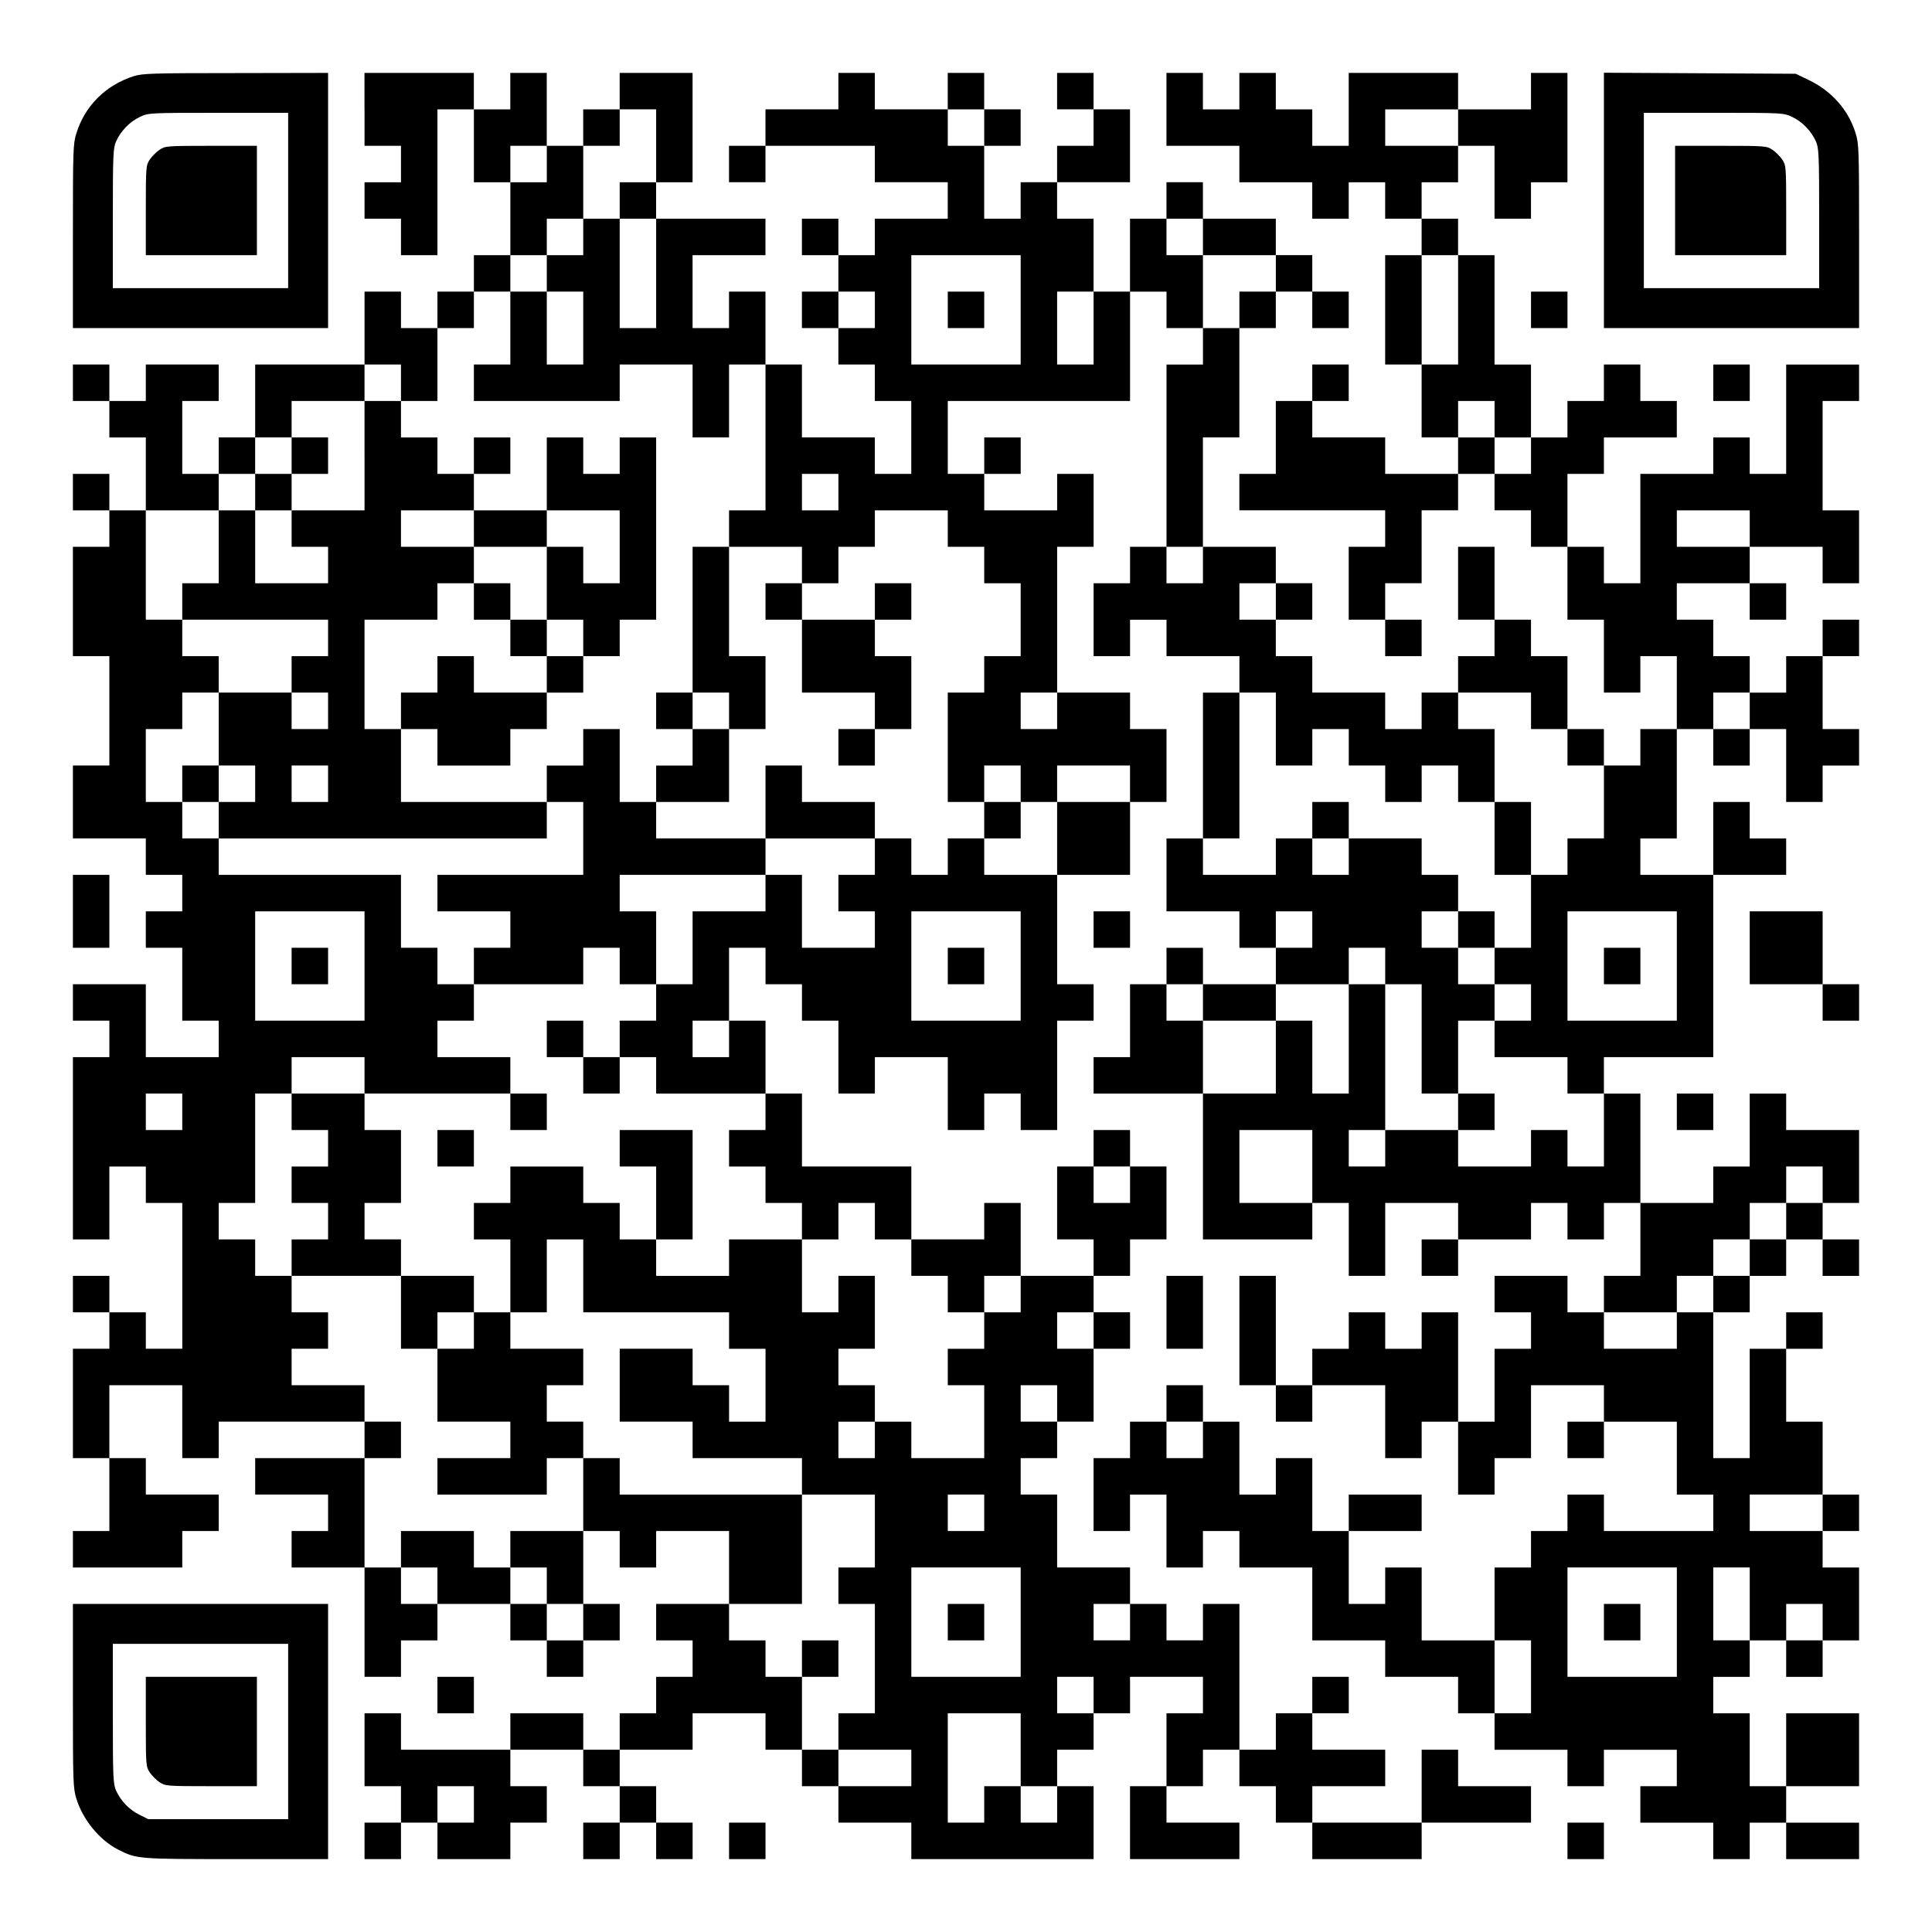 <?xml version="1.0" encoding="UTF-8" standalone="yes"?>
<svg version="1.0" xmlns="http://www.w3.org/2000/svg" width="1113px" height="1113px" viewBox="0 0 1113 1113" preserveAspectRatio="xMidYMid meet">
  <g transform="translate(0,1113) scale(0.1,-0.1)" fill="#000000" stroke="none">
    <path d="M770 10691 c-162 -52 -281 -171 -330 -329 -19 -61 -20 -94 -20 -593
l0 -529 735 0 735 0 0 735 0 735 -532 -1 c-483 0 -538 -2 -588 -18z m890 -716
l0 -505 -505 0 -505 0 0 403 c0 369 2 405 19 443 27 60 80 114 136 140 50 24
52 24 453 24 l402 0 0 -505z"/>
    <path d="M919 10267 c-18 -12 -44 -38 -56 -56 -22 -33 -23 -40 -23 -292 l0
-259 320 0 320 0 0 315 0 315 -264 0 c-257 0 -264 -1 -297 -23z"/>
    <path d="M2100 10500 l0 -210 105 0 105 0 0 -105 0 -105 -105 0 -105 0 0 -105
0 -105 105 0 105 0 0 -105 0 -105 105 0 105 0 0 420 0 420 105 0 105 0 0 -210
0 -210 105 0 105 0 0 -210 0 -210 -105 0 -105 0 0 -105 0 -105 -105 0 -105 0
0 -105 0 -105 -105 0 -105 0 0 105 0 105 -105 0 -105 0 0 -210 0 -210 -315 0
-315 0 0 -210 0 -210 -105 0 -105 0 0 -105 0 -105 -105 0 -105 0 0 210 0 210
105 0 105 0 0 105 0 105 -210 0 -210 0 0 -105 0 -105 -105 0 -105 0 0 105 0
105 -105 0 -105 0 0 -105 0 -105 105 0 105 0 0 -105 0 -105 105 0 105 0 0
-210 0 -210 -105 0 -105 0 0 105 0 105 -105 0 -105 0 0 -105 0 -105 105 0 105
0 0 -105 0 -105 -105 0 -105 0 0 -315 0 -315 105 0 105 0 0 -315 0 -315 -105
0 -105 0 0 -210 0 -210 210 0 210 0 0 -105 0 -105 105 0 105 0 0 -105 0 -105
-105 0 -105 0 0 -105 0 -105 105 0 105 0 0 -210 0 -210 105 0 105 0 0 -105 0
-105 -210 0 -210 0 0 210 0 210 -210 0 -210 0 0 -105 0 -105 105 0 105 0 0
-105 0 -105 -105 0 -105 0 0 -525 0 -525 105 0 105 0 0 210 0 210 105 0 105 0
0 -105 0 -105 105 0 105 0 0 -420 0 -420 -105 0 -105 0 0 105 0 105 -105 0
-105 0 0 105 0 105 -105 0 -105 0 0 -105 0 -105 105 0 105 0 0 -105 0 -105
-105 0 -105 0 0 -315 0 -315 105 0 105 0 0 -210 0 -210 -105 0 -105 0 0 -105
0 -105 315 0 315 0 0 105 0 105 105 0 105 0 0 105 0 105 -210 0 -210 0 0 105
0 105 -105 0 -105 0 0 210 0 210 210 0 210 0 0 -210 0 -210 105 0 105 0 0 105
0 105 420 0 420 0 0 -105 0 -105 -315 0 -315 0 0 -105 0 -105 210 0 210 0 0
-105 0 -105 -105 0 -105 0 0 -105 0 -105 210 0 210 0 0 -315 0 -315 105 0 105
0 0 105 0 105 105 0 105 0 0 105 0 105 210 0 210 0 0 -105 0 -105 105 0 105 0
0 -105 0 -105 105 0 105 0 0 105 0 105 105 0 105 0 0 105 0 105 -105 0 -105 0
0 210 0 210 105 0 105 0 0 -105 0 -105 105 0 105 0 0 105 0 105 210 0 210 0 0
-210 0 -210 -210 0 -210 0 0 -105 0 -105 105 0 105 0 0 -105 0 -105 -105 0
-105 0 0 -105 0 -105 -105 0 -105 0 0 -105 0 -105 -105 0 -105 0 0 105 0 105
-210 0 -210 0 0 -105 0 -105 -315 0 -315 0 0 105 0 105 -105 0 -105 0 0 -210
0 -210 105 0 105 0 0 -105 0 -105 -105 0 -105 0 0 -105 0 -105 105 0 105 0 0
105 0 105 105 0 105 0 0 -105 0 -105 210 0 210 0 0 105 0 105 105 0 105 0 0
105 0 105 -105 0 -105 0 0 105 0 105 210 0 210 0 0 -105 0 -105 105 0 105 0 0
-105 0 -105 -105 0 -105 0 0 -105 0 -105 105 0 105 0 0 105 0 105 105 0 105 0
0 -105 0 -105 105 0 105 0 0 105 0 105 -105 0 -105 0 0 105 0 105 -105 0 -105
0 0 105 0 105 210 0 210 0 0 105 0 105 210 0 210 0 0 -105 0 -105 105 0 105 0
0 -105 0 -105 105 0 105 0 0 -105 0 -105 210 0 210 0 0 -105 0 -105 525 0 525
0 0 210 0 210 -105 0 -105 0 0 105 0 105 105 0 105 0 0 105 0 105 105 0 105 0
0 105 0 105 210 0 210 0 0 -105 0 -105 -105 0 -105 0 0 -210 0 -210 -105 0
-105 0 0 -210 0 -210 315 0 315 0 0 105 0 105 -210 0 -210 0 0 105 0 105 105
0 105 0 0 105 0 105 105 0 105 0 0 -105 0 -105 105 0 105 0 0 -105 0 -105 105
0 105 0 0 -105 0 -105 315 0 315 0 0 105 0 105 315 0 315 0 0 105 0 105 -210
0 -210 0 0 105 0 105 -105 0 -105 0 0 -210 0 -210 -315 0 -315 0 0 105 0 105
210 0 210 0 0 105 0 105 -210 0 -210 0 0 105 0 105 105 0 105 0 0 105 0 105
-105 0 -105 0 0 -105 0 -105 -105 0 -105 0 0 -105 0 -105 -105 0 -105 0 0 420
0 420 -105 0 -105 0 0 -105 0 -105 -105 0 -105 0 0 105 0 105 -105 0 -105 0 0
105 0 105 -210 0 -210 0 0 210 0 210 -105 0 -105 0 0 105 0 105 105 0 105 0 0
105 0 105 105 0 105 0 0 210 0 210 105 0 105 0 0 105 0 105 -105 0 -105 0 0
105 0 105 105 0 105 0 0 105 0 105 105 0 105 0 0 210 0 210 -105 0 -105 0 0
105 0 105 -105 0 -105 0 0 -105 0 -105 -105 0 -105 0 0 -210 0 -210 105 0 105
0 0 -105 0 -105 -210 0 -210 0 0 210 0 210 -105 0 -105 0 0 -105 0 -105 -210
0 -210 0 0 210 0 210 -315 0 -315 0 0 210 0 210 -105 0 -105 0 0 210 0 210
-105 0 -105 0 0 210 0 210 105 0 105 0 0 -105 0 -105 105 0 105 0 0 -105 0
-105 105 0 105 0 0 -210 0 -210 105 0 105 0 0 105 0 105 210 0 210 0 0 -210 0
-210 105 0 105 0 0 105 0 105 105 0 105 0 0 -105 0 -105 105 0 105 0 0 315 0
315 105 0 105 0 0 105 0 105 -105 0 -105 0 0 315 0 315 210 0 210 0 0 210 0
210 105 0 105 0 0 210 0 210 -105 0 -105 0 0 105 0 105 -210 0 -210 0 0 420 0
420 105 0 105 0 0 210 0 210 -105 0 -105 0 0 -105 0 -105 -210 0 -210 0 0 105
0 105 105 0 105 0 0 105 0 105 -105 0 -105 0 0 -105 0 -105 -105 0 -105 0 0
210 0 210 525 0 525 0 0 315 0 315 105 0 105 0 0 -105 0 -105 105 0 105 0 0
-105 0 -105 -105 0 -105 0 0 -525 0 -525 -105 0 -105 0 0 -105 0 -105 -105 0
-105 0 0 -210 0 -210 105 0 105 0 0 105 0 105 105 0 105 0 0 -105 0 -105 210
0 210 0 0 -105 0 -105 -105 0 -105 0 0 -420 0 -420 -105 0 -105 0 0 -210 0
-210 210 0 210 0 0 -105 0 -105 105 0 105 0 0 -105 0 -105 -210 0 -210 0 0
105 0 105 -105 0 -105 0 0 -105 0 -105 -105 0 -105 0 0 -210 0 -210 -105 0
-105 0 0 -105 0 -105 315 0 315 0 0 -420 0 -420 315 0 315 0 0 105 0 105 105
0 105 0 0 -210 0 -210 105 0 105 0 0 210 0 210 210 0 210 0 0 -105 0 -105
-105 0 -105 0 0 -105 0 -105 105 0 105 0 0 105 0 105 210 0 210 0 0 105 0 105
105 0 105 0 0 -105 0 -105 105 0 105 0 0 105 0 105 105 0 105 0 0 -210 0 -210
-105 0 -105 0 0 -105 0 -105 -105 0 -105 0 0 105 0 105 -210 0 -210 0 0 -105
0 -105 105 0 105 0 0 -105 0 -105 -105 0 -105 0 0 -210 0 -210 -105 0 -105 0
0 315 0 315 -105 0 -105 0 0 -105 0 -105 -105 0 -105 0 0 105 0 105 -105 0
-105 0 0 -105 0 -105 -105 0 -105 0 0 -105 0 -105 -105 0 -105 0 0 315 0 315
-105 0 -105 0 0 -315 0 -315 105 0 105 0 0 -105 0 -105 105 0 105 0 0 105 0
105 210 0 210 0 0 -210 0 -210 105 0 105 0 0 105 0 105 105 0 105 0 0 -210 0
-210 105 0 105 0 0 105 0 105 105 0 105 0 0 210 0 210 210 0 210 0 0 -105 0
-105 -105 0 -105 0 0 -105 0 -105 105 0 105 0 0 105 0 105 210 0 210 0 0 -210
0 -210 105 0 105 0 0 -105 0 -105 -315 0 -315 0 0 105 0 105 -105 0 -105 0 0
-105 0 -105 -105 0 -105 0 0 -105 0 -105 -105 0 -105 0 0 -210 0 -210 -210 0
-210 0 0 210 0 210 -105 0 -105 0 0 -105 0 -105 -105 0 -105 0 0 210 0 210
210 0 210 0 0 105 0 105 -210 0 -210 0 0 -105 0 -105 -105 0 -105 0 0 210 0
210 -105 0 -105 0 0 -105 0 -105 -105 0 -105 0 0 210 0 210 -105 0 -105 0 0
105 0 105 -105 0 -105 0 0 -105 0 -105 -105 0 -105 0 0 -105 0 -105 -105 0
-105 0 0 -210 0 -210 105 0 105 0 0 105 0 105 105 0 105 0 0 -210 0 -210 105
0 105 0 0 105 0 105 105 0 105 0 0 -105 0 -105 210 0 210 0 0 -210 0 -210 210
0 210 0 0 -105 0 -105 210 0 210 0 0 -105 0 -105 105 0 105 0 0 -105 0 -105
210 0 210 0 0 -105 0 -105 105 0 105 0 0 105 0 105 210 0 210 0 0 -105 0 -105
-105 0 -105 0 0 -105 0 -105 210 0 210 0 0 -105 0 -105 105 0 105 0 0 105 0
105 105 0 105 0 0 -105 0 -105 210 0 210 0 0 105 0 105 -210 0 -210 0 0 105 0
105 210 0 210 0 0 210 0 210 -210 0 -210 0 0 -210 0 -210 -105 0 -105 0 0 210
0 210 -105 0 -105 0 0 105 0 105 105 0 105 0 0 105 0 105 105 0 105 0 0 -105
0 -105 105 0 105 0 0 105 0 105 105 0 105 0 0 210 0 210 -105 0 -105 0 0 105
0 105 105 0 105 0 0 105 0 105 -105 0 -105 0 0 210 0 210 -105 0 -105 0 0 210
0 210 105 0 105 0 0 105 0 105 -105 0 -105 0 0 -105 0 -105 -105 0 -105 0 0
-315 0 -315 -105 0 -105 0 0 420 0 420 105 0 105 0 0 105 0 105 105 0 105 0 0
105 0 105 105 0 105 0 0 -105 0 -105 105 0 105 0 0 105 0 105 -105 0 -105 0 0
105 0 105 105 0 105 0 0 210 0 210 -210 0 -210 0 0 105 0 105 -105 0 -105 0 0
-210 0 -210 -105 0 -105 0 0 -105 0 -105 -210 0 -210 0 0 315 0 315 -105 0
-105 0 0 105 0 105 315 0 315 0 0 525 0 525 210 0 210 0 0 105 0 105 -105 0
-105 0 0 105 0 105 -105 0 -105 0 0 -210 0 -210 -210 0 -210 0 0 105 0 105
105 0 105 0 0 315 0 315 105 0 105 0 0 -105 0 -105 105 0 105 0 0 105 0 105
105 0 105 0 0 -210 0 -210 105 0 105 0 0 105 0 105 105 0 105 0 0 105 0 105
-105 0 -105 0 0 210 0 210 105 0 105 0 0 105 0 105 -105 0 -105 0 0 -105 0
-105 -105 0 -105 0 0 -105 0 -105 -105 0 -105 0 0 105 0 105 -105 0 -105 0 0
105 0 105 -105 0 -105 0 0 105 0 105 210 0 210 0 0 -105 0 -105 105 0 105 0 0
105 0 105 -105 0 -105 0 0 105 0 105 210 0 210 0 0 -105 0 -105 105 0 105 0 0
210 0 210 -105 0 -105 0 0 315 0 315 105 0 105 0 0 105 0 105 -210 0 -210 0 0
-315 0 -315 -105 0 -105 0 0 105 0 105 -105 0 -105 0 0 -105 0 -105 -210 0
-210 0 0 -315 0 -315 -105 0 -105 0 0 105 0 105 -105 0 -105 0 0 210 0 210
105 0 105 0 0 105 0 105 210 0 210 0 0 105 0 105 -105 0 -105 0 0 105 0 105
-105 0 -105 0 0 -105 0 -105 -105 0 -105 0 0 -105 0 -105 -105 0 -105 0 0 210
0 210 -105 0 -105 0 0 315 0 315 -105 0 -105 0 0 105 0 105 -105 0 -105 0 0
105 0 105 105 0 105 0 0 105 0 105 105 0 105 0 0 -210 0 -210 105 0 105 0 0
105 0 105 105 0 105 0 0 315 0 315 -105 0 -105 0 0 -105 0 -105 -210 0 -210 0
0 105 0 105 -315 0 -315 0 0 -210 0 -210 -105 0 -105 0 0 105 0 105 -105 0
-105 0 0 105 0 105 -105 0 -105 0 0 -105 0 -105 -105 0 -105 0 0 105 0 105
-105 0 -105 0 0 -210 0 -210 210 0 210 0 0 -105 0 -105 210 0 210 0 0 -105 0
-105 105 0 105 0 0 105 0 105 105 0 105 0 0 -105 0 -105 105 0 105 0 0 -105 0
-105 -105 0 -105 0 0 -315 0 -315 105 0 105 0 0 -210 0 -210 105 0 105 0 0
-105 0 -105 -210 0 -210 0 0 105 0 105 -210 0 -210 0 0 105 0 105 105 0 105 0
0 105 0 105 -105 0 -105 0 0 -105 0 -105 -105 0 -105 0 0 -210 0 -210 -105 0
-105 0 0 -105 0 -105 420 0 420 0 0 -105 0 -105 -105 0 -105 0 0 -210 0 -210
105 0 105 0 0 -105 0 -105 105 0 105 0 0 105 0 105 -105 0 -105 0 0 105 0 105
105 0 105 0 0 210 0 210 105 0 105 0 0 105 0 105 105 0 105 0 0 -105 0 -105
105 0 105 0 0 -105 0 -105 105 0 105 0 0 -210 0 -210 105 0 105 0 0 -210 0
-210 105 0 105 0 0 105 0 105 105 0 105 0 0 -210 0 -210 -105 0 -105 0 0 -105
0 -105 -105 0 -105 0 0 105 0 105 -105 0 -105 0 0 210 0 210 -105 0 -105 0 0
105 0 105 -105 0 -105 0 0 210 0 210 -105 0 -105 0 0 -210 0 -210 105 0 105 0
0 -105 0 -105 -105 0 -105 0 0 -105 0 -105 -105 0 -105 0 0 -105 0 -105 -105
0 -105 0 0 105 0 105 -210 0 -210 0 0 105 0 105 -105 0 -105 0 0 105 0 105
105 0 105 0 0 105 0 105 -105 0 -105 0 0 105 0 105 -210 0 -210 0 0 315 0 315
105 0 105 0 0 315 0 315 105 0 105 0 0 105 0 105 105 0 105 0 0 -105 0 -105
105 0 105 0 0 105 0 105 -105 0 -105 0 0 105 0 105 -105 0 -105 0 0 105 0 105
-210 0 -210 0 0 105 0 105 -105 0 -105 0 0 -105 0 -105 -105 0 -105 0 0 -210
0 -210 -105 0 -105 0 0 210 0 210 -105 0 -105 0 0 105 0 105 210 0 210 0 0
210 0 210 -105 0 -105 0 0 105 0 105 -105 0 -105 0 0 -105 0 -105 105 0 105 0
0 -105 0 -105 -105 0 -105 0 0 -105 0 -105 -105 0 -105 0 0 -105 0 -105 -105
0 -105 0 0 210 0 210 105 0 105 0 0 105 0 105 -105 0 -105 0 0 105 0 105 -105
0 -105 0 0 -105 0 -105 -210 0 -210 0 0 105 0 105 -105 0 -105 0 0 -105 0
-105 -210 0 -210 0 0 -105 0 -105 -105 0 -105 0 0 -105 0 -105 105 0 105 0 0
105 0 105 315 0 315 0 0 -105 0 -105 210 0 210 0 0 -105 0 -105 -210 0 -210 0
0 -105 0 -105 -105 0 -105 0 0 105 0 105 -105 0 -105 0 0 -105 0 -105 105 0
105 0 0 -105 0 -105 -105 0 -105 0 0 -105 0 -105 105 0 105 0 0 -105 0 -105
105 0 105 0 0 -105 0 -105 105 0 105 0 0 -210 0 -210 -105 0 -105 0 0 105 0
105 -210 0 -210 0 0 210 0 210 -105 0 -105 0 0 210 0 210 -105 0 -105 0 0
-105 0 -105 -105 0 -105 0 0 210 0 210 210 0 210 0 0 105 0 105 -315 0 -315 0
0 105 0 105 105 0 105 0 0 315 0 315 -210 0 -210 0 0 -105 0 -105 -105 0 -105
0 0 -105 0 -105 -105 0 -105 0 0 210 0 210 -105 0 -105 0 0 -105 0 -105 -105
0 -105 0 0 105 0 105 -315 0 -315 0 0 -210z m1680 -210 l0 -210 -105 0 -105 0
0 -105 0 -105 105 0 105 0 0 -315 0 -315 -105 0 -105 0 0 315 0 315 -105 0
-105 0 0 -105 0 -105 -105 0 -105 0 0 -105 0 -105 105 0 105 0 0 -210 0 -210
-105 0 -105 0 0 210 0 210 -105 0 -105 0 0 -210 0 -210 -105 0 -105 0 0 -105
0 -105 420 0 420 0 0 105 0 105 210 0 210 0 0 -210 0 -210 105 0 105 0 0 210
0 210 105 0 105 0 0 -420 0 -420 -105 0 -105 0 0 -105 0 -105 210 0 210 0 0
-105 0 -105 105 0 105 0 0 105 0 105 105 0 105 0 0 105 0 105 210 0 210 0 0
-105 0 -105 105 0 105 0 0 -105 0 -105 105 0 105 0 0 -210 0 -210 -105 0 -105
0 0 -105 0 -105 -105 0 -105 0 0 -315 0 -315 105 0 105 0 0 105 0 105 105 0
105 0 0 -105 0 -105 105 0 105 0 0 105 0 105 210 0 210 0 0 -105 0 -105 -210
0 -210 0 0 -210 0 -210 -210 0 -210 0 0 105 0 105 -105 0 -105 0 0 -105 0
-105 -105 0 -105 0 0 105 0 105 -105 0 -105 0 0 -105 0 -105 -105 0 -105 0 0
-105 0 -105 105 0 105 0 0 -105 0 -105 -210 0 -210 0 0 210 0 210 -105 0 -105
0 0 -105 0 -105 -210 0 -210 0 0 -210 0 -210 -105 0 -105 0 0 -105 0 -105
-105 0 -105 0 0 -105 0 -105 105 0 105 0 0 -105 0 -105 315 0 315 0 0 -105 0
-105 -105 0 -105 0 0 -105 0 -105 105 0 105 0 0 -105 0 -105 105 0 105 0 0
-105 0 -105 105 0 105 0 0 105 0 105 105 0 105 0 0 -105 0 -105 105 0 105 0 0
-105 0 -105 105 0 105 0 0 -105 0 -105 105 0 105 0 0 105 0 105 105 0 105 0 0
-105 0 -105 -105 0 -105 0 0 -105 0 -105 -105 0 -105 0 0 -105 0 -105 105 0
105 0 0 -210 0 -210 -210 0 -210 0 0 105 0 105 -105 0 -105 0 0 -105 0 -105
-105 0 -105 0 0 105 0 105 105 0 105 0 0 105 0 105 -105 0 -105 0 0 105 0 105
105 0 105 0 0 210 0 210 -105 0 -105 0 0 -105 0 -105 -105 0 -105 0 0 210 0
210 -210 0 -210 0 0 -105 0 -105 -210 0 -210 0 0 105 0 105 -105 0 -105 0 0
105 0 105 -105 0 -105 0 0 105 0 105 -210 0 -210 0 0 -105 0 -105 -105 0 -105
0 0 -105 0 -105 105 0 105 0 0 -210 0 -210 105 0 105 0 0 210 0 210 105 0 105
0 0 -210 0 -210 420 0 420 0 0 -105 0 -105 105 0 105 0 0 -210 0 -210 -105 0
-105 0 0 105 0 105 -105 0 -105 0 0 105 0 105 -210 0 -210 0 0 -210 0 -210
210 0 210 0 0 -105 0 -105 315 0 315 0 0 -105 0 -105 210 0 210 0 0 -210 0
-210 -105 0 -105 0 0 -105 0 -105 105 0 105 0 0 -315 0 -315 -105 0 -105 0 0
-105 0 -105 210 0 210 0 0 -105 0 -105 -210 0 -210 0 0 105 0 105 -105 0 -105
0 0 210 0 210 -105 0 -105 0 0 105 0 105 -105 0 -105 0 0 105 0 105 210 0 210
0 0 315 0 315 -525 0 -525 0 0 105 0 105 -105 0 -105 0 0 -210 0 -210 -210 0
-210 0 0 -105 0 -105 105 0 105 0 0 -105 0 -105 105 0 105 0 0 -105 0 -105
-105 0 -105 0 0 105 0 105 -105 0 -105 0 0 105 0 105 -105 0 -105 0 0 105 0
105 -210 0 -210 0 0 -105 0 -105 105 0 105 0 0 -105 0 -105 -105 0 -105 0 0
105 0 105 -105 0 -105 0 0 315 0 315 105 0 105 0 0 105 0 105 -105 0 -105 0 0
105 0 105 -210 0 -210 0 0 105 0 105 105 0 105 0 0 105 0 105 -105 0 -105 0 0
105 0 105 -105 0 -105 0 0 105 0 105 -105 0 -105 0 0 105 0 105 105 0 105 0 0
315 0 315 105 0 105 0 0 105 0 105 210 0 210 0 0 -105 0 -105 420 0 420 0 0
105 0 105 -210 0 -210 0 0 105 0 105 105 0 105 0 0 105 0 105 -105 0 -105 0 0
105 0 105 -105 0 -105 0 0 210 0 210 -525 0 -525 0 0 105 0 105 -105 0 -105 0
0 105 0 105 -105 0 -105 0 0 210 0 210 105 0 105 0 0 105 0 105 105 0 105 0 0
105 0 105 -105 0 -105 0 0 105 0 105 -105 0 -105 0 0 315 0 315 210 0 210 0 0
105 0 105 105 0 105 0 0 105 0 105 105 0 105 0 0 105 0 105 210 0 210 0 0 105
0 105 105 0 105 0 0 -105 0 -105 105 0 105 0 0 210 0 210 105 0 105 0 0 105 0
105 105 0 105 0 0 105 0 105 105 0 105 0 0 105 0 105 105 0 105 0 0 210 0 210
105 0 105 0 0 105 0 105 105 0 105 0 0 -210z m1890 105 l0 -105 -105 0 -105 0
0 105 0 105 105 0 105 0 0 -105z m2730 0 l0 -105 -210 0 -210 0 0 105 0 105
210 0 210 0 0 -105z m-5250 -210 l0 -105 -105 0 -105 0 0 105 0 105 105 0 105
0 0 -105z m3780 -420 l0 -105 210 0 210 0 0 -105 0 -105 -105 0 -105 0 0 -105
0 -105 -105 0 -105 0 0 210 0 210 -105 0 -105 0 0 105 0 105 105 0 105 0 0
-105z m-1050 -420 l0 -315 -315 0 -315 0 0 315 0 315 315 0 315 0 0 -315z
m2520 0 l0 -315 -105 0 -105 0 0 315 0 315 105 0 105 0 0 -315z m-3360 0 l0
-105 -105 0 -105 0 0 105 0 105 105 0 105 0 0 -105z m1260 -105 l0 -210 -105
0 -105 0 0 210 0 210 105 0 105 0 0 -210z m2310 -525 l0 -105 105 0 105 0 0
-105 0 -105 -105 0 -105 0 0 105 0 105 -105 0 -105 0 0 105 0 105 105 0 105 0
0 -105z m-3780 -420 l0 -105 -105 0 -105 0 0 105 0 105 105 0 105 0 0 -105z
m5250 -210 l0 -105 -210 0 -210 0 0 105 0 105 210 0 210 0 0 -105z m-3150
-210 l0 -105 -105 0 -105 0 0 105 0 105 105 0 105 0 0 -105z m420 -210 l0
-105 -105 0 -105 0 0 105 0 105 105 0 105 0 0 -105z m-1260 -630 l0 -105 -105
0 -105 0 0 105 0 105 105 0 105 0 0 -105z m1260 -105 l0 -210 105 0 105 0 0
105 0 105 105 0 105 0 0 -105 0 -105 105 0 105 0 0 -105 0 -105 105 0 105 0 0
105 0 105 105 0 105 0 0 -105 0 -105 105 0 105 0 0 210 0 210 -105 0 -105 0 0
105 0 105 210 0 210 0 0 -105 0 -105 105 0 105 0 0 -105 0 -105 105 0 105 0 0
-210 0 -210 -105 0 -105 0 0 -105 0 -105 -105 0 -105 0 0 -210 0 -210 -105 0
-105 0 0 -105 0 -105 105 0 105 0 0 -105 0 -105 -105 0 -105 0 0 -105 0 -105
210 0 210 0 0 -105 0 -105 105 0 105 0 0 -210 0 -210 -105 0 -105 0 0 105 0
105 -105 0 -105 0 0 -105 0 -105 -210 0 -210 0 0 105 0 105 -210 0 -210 0 0
-105 0 -105 -105 0 -105 0 0 105 0 105 105 0 105 0 0 420 0 420 -105 0 -105 0
0 -315 0 -315 -105 0 -105 0 0 210 0 210 -105 0 -105 0 0 -210 0 -210 -210 0
-210 0 0 210 0 210 -105 0 -105 0 0 105 0 105 105 0 105 0 0 -105 0 -105 210
0 210 0 0 105 0 105 210 0 210 0 0 105 0 105 105 0 105 0 0 -105 0 -105 105 0
105 0 0 -315 0 -315 105 0 105 0 0 210 0 210 105 0 105 0 0 105 0 105 -105 0
-105 0 0 105 0 105 -105 0 -105 0 0 105 0 105 105 0 105 0 0 105 0 105 -105 0
-105 0 0 105 0 105 -210 0 -210 0 0 -105 0 -105 -105 0 -105 0 0 105 0 105
-105 0 -105 0 0 -105 0 -105 -210 0 -210 0 0 105 0 105 105 0 105 0 0 420 0
420 105 0 105 0 0 -210z m2730 105 l0 -105 -105 0 -105 0 0 105 0 105 105 0
105 0 0 -105z m-7980 -1470 l0 -315 -315 0 -315 0 0 315 0 315 315 0 315 0 0
-315z m3780 0 l0 -315 -315 0 -315 0 0 315 0 315 315 0 315 0 0 -315z m1680
210 l0 -105 -105 0 -105 0 0 105 0 105 105 0 105 0 0 -105z m2100 -210 l0
-315 -315 0 -315 0 0 315 0 315 315 0 315 0 0 -315z m-5460 -420 l0 -105 -105
0 -105 0 0 105 0 105 105 0 105 0 0 -105z m-3150 -420 l0 -105 -105 0 -105 0
0 105 0 105 105 0 105 0 0 -105z m6510 -315 l0 -210 -210 0 -210 0 0 210 0
210 210 0 210 0 0 -210z m-1050 -105 l0 -105 -105 0 -105 0 0 105 0 105 105 0
105 0 0 -105z m3990 0 l0 -105 -105 0 -105 0 0 -105 0 -105 -105 0 -105 0 0
-105 0 -105 -105 0 -105 0 0 -105 0 -105 -105 0 -105 0 0 -105 0 -105 -210 0
-210 0 0 105 0 105 210 0 210 0 0 105 0 105 105 0 105 0 0 105 0 105 105 0
105 0 0 105 0 105 105 0 105 0 0 105 0 105 105 0 105 0 0 -105z m-4200 -840
l0 -105 -105 0 -105 0 0 105 0 105 105 0 105 0 0 -105z m-210 -420 l0 -105
-105 0 -105 0 0 105 0 105 105 0 105 0 0 -105z m840 -210 l0 -105 -105 0 -105
0 0 105 0 105 105 0 105 0 0 -105z m-1260 -420 l0 -105 -105 0 -105 0 0 105 0
105 105 0 105 0 0 -105z m4830 0 l0 -105 -210 0 -210 0 0 105 0 105 210 0 210
0 0 -105z m-4620 -630 l0 -315 -315 0 -315 0 0 315 0 315 315 0 315 0 0 -315z
m3780 0 l0 -315 -315 0 -315 0 0 315 0 315 315 0 315 0 0 -315z m420 105 l0
-210 -105 0 -105 0 0 210 0 210 105 0 105 0 0 -210z m-3570 -105 l0 -105 -105
0 -105 0 0 105 0 105 105 0 105 0 0 -105z m3990 0 l0 -105 -105 0 -105 0 0
105 0 105 105 0 105 0 0 -105z m-1680 -315 l0 -210 -105 0 -105 0 0 210 0 210
105 0 105 0 0 -210z m-2520 -105 l0 -105 -105 0 -105 0 0 105 0 105 105 0 105
0 0 -105z m-420 -315 l0 -210 105 0 105 0 0 -105 0 -105 -105 0 -105 0 0 105
0 105 -105 0 -105 0 0 -105 0 -105 -105 0 -105 0 0 315 0 315 210 0 210 0 0
-210z m-3150 -315 l0 -105 -105 0 -105 0 0 105 0 105 105 0 105 0 0 -105z"/>
    <path d="M2100 8505 l0 -315 -210 0 -210 0 0 105 0 105 105 0 105 0 0 105 0
105 -105 0 -105 0 0 -105 0 -105 -105 0 -105 0 0 -105 0 -105 -105 0 -105 0 0
-210 0 -210 -105 0 -105 0 0 -105 0 -105 420 0 420 0 0 -105 0 -105 -105 0
-105 0 0 -105 0 -105 -210 0 -210 0 0 -210 0 -210 -105 0 -105 0 0 -105 0
-105 105 0 105 0 0 -105 0 -105 945 0 945 0 0 105 0 105 105 0 105 0 0 -210 0
-210 -420 0 -420 0 0 -105 0 -105 210 0 210 0 0 -105 0 -105 -105 0 -105 0 0
-105 0 -105 315 0 315 0 0 105 0 105 105 0 105 0 0 -105 0 -105 105 0 105 0 0
210 0 210 -105 0 -105 0 0 105 0 105 420 0 420 0 0 105 0 105 315 0 315 0 0
105 0 105 -210 0 -210 0 0 105 0 105 -105 0 -105 0 0 -210 0 -210 -315 0 -315
0 0 105 0 105 210 0 210 0 0 210 0 210 105 0 105 0 0 210 0 210 -105 0 -105 0
0 315 0 315 -105 0 -105 0 0 -420 0 -420 -105 0 -105 0 0 -105 0 -105 105 0
105 0 0 -105 0 -105 -105 0 -105 0 0 -105 0 -105 -105 0 -105 0 0 210 0 210
-105 0 -105 0 0 -105 0 -105 -105 0 -105 0 0 -105 0 -105 -420 0 -420 0 0 210
0 210 105 0 105 0 0 -105 0 -105 210 0 210 0 0 105 0 105 105 0 105 0 0 105 0
105 105 0 105 0 0 105 0 105 105 0 105 0 0 105 0 105 105 0 105 0 0 525 0 525
-105 0 -105 0 0 -105 0 -105 -105 0 -105 0 0 105 0 105 -105 0 -105 0 0 -210
0 -210 -210 0 -210 0 0 105 0 105 105 0 105 0 0 105 0 105 -105 0 -105 0 0
-105 0 -105 -105 0 -105 0 0 105 0 105 -105 0 -105 0 0 105 0 105 -105 0 -105
0 0 -315z m-420 -420 l0 -105 105 0 105 0 0 -105 0 -105 -210 0 -210 0 0 210
0 210 105 0 105 0 0 -105z m1050 0 l0 -105 210 0 210 0 0 105 0 105 210 0 210
0 0 -210 0 -210 -105 0 -105 0 0 105 0 105 -105 0 -105 0 0 -210 0 -210 105 0
105 0 0 -105 0 -105 -105 0 -105 0 0 -105 0 -105 -210 0 -210 0 0 105 0 105
-105 0 -105 0 0 -105 0 -105 -105 0 -105 0 0 -105 0 -105 -105 0 -105 0 0 315
0 315 210 0 210 0 0 105 0 105 105 0 105 0 0 105 0 105 -210 0 -210 0 0 105 0
105 210 0 210 0 0 -105z m-840 -1050 l0 -105 -105 0 -105 0 0 105 0 105 105 0
105 0 0 -105z m2310 0 l0 -105 -105 0 -105 0 0 105 0 105 105 0 105 0 0 -105z
m-2730 -420 l0 -105 -105 0 -105 0 0 105 0 105 105 0 105 0 0 -105z m420 0 l0
-105 -105 0 -105 0 0 105 0 105 105 0 105 0 0 -105z"/>
    <path d="M2730 7665 l0 -105 105 0 105 0 0 -105 0 -105 105 0 105 0 0 105 0
105 -105 0 -105 0 0 105 0 105 -105 0 -105 0 0 -105z"/>
    <path d="M4410 7665 l0 -105 105 0 105 0 0 -210 0 -210 210 0 210 0 0 -105 0
-105 -105 0 -105 0 0 -105 0 -105 105 0 105 0 0 105 0 105 105 0 105 0 0 210
0 210 -105 0 -105 0 0 105 0 105 105 0 105 0 0 105 0 105 -105 0 -105 0 0
-105 0 -105 -210 0 -210 0 0 105 0 105 -105 0 -105 0 0 -105z"/>
    <path d="M5670 6405 l0 -105 105 0 105 0 0 105 0 105 -105 0 -105 0 0 -105z"/>
    <path d="M3150 5145 l0 -105 105 0 105 0 0 -105 0 -105 105 0 105 0 0 105 0
105 -105 0 -105 0 0 105 0 105 -105 0 -105 0 0 -105z"/>
    <path d="M1680 4725 l0 -105 105 0 105 0 0 -105 0 -105 -105 0 -105 0 0 -105
0 -105 105 0 105 0 0 -105 0 -105 -105 0 -105 0 0 -105 0 -105 315 0 315 0 0
-210 0 -210 105 0 105 0 0 -210 0 -210 210 0 210 0 0 -105 0 -105 -210 0 -210
0 0 -105 0 -105 315 0 315 0 0 105 0 105 105 0 105 0 0 105 0 105 -105 0 -105
0 0 105 0 105 105 0 105 0 0 105 0 105 -210 0 -210 0 0 105 0 105 -105 0 -105
0 0 105 0 105 -210 0 -210 0 0 105 0 105 -105 0 -105 0 0 105 0 105 105 0 105
0 0 210 0 210 -105 0 -105 0 0 105 0 105 -210 0 -210 0 0 -105z m1050 -1260
l0 -105 -105 0 -105 0 0 105 0 105 105 0 105 0 0 -105z"/>
    <path d="M2940 4725 l0 -105 105 0 105 0 0 105 0 105 -105 0 -105 0 0 -105z"/>
    <path d="M2520 4515 l0 -105 105 0 105 0 0 105 0 105 -105 0 -105 0 0 -105z"/>
    <path d="M3570 4515 l0 -105 105 0 105 0 0 -210 0 -210 105 0 105 0 0 315 0
315 -210 0 -210 0 0 -105z"/>
    <path d="M4620 1575 l0 -105 105 0 105 0 0 105 0 105 -105 0 -105 0 0 -105z"/>
    <path d="M5460 9345 l0 -105 105 0 105 0 0 105 0 105 -105 0 -105 0 0 -105z"/>
    <path d="M7560 6405 l0 -105 105 0 105 0 0 105 0 105 -105 0 -105 0 0 -105z"/>
    <path d="M8610 6300 l0 -210 105 0 105 0 0 210 0 210 -105 0 -105 0 0 -210z"/>
    <path d="M8400 5775 l0 -105 105 0 105 0 0 105 0 105 -105 0 -105 0 0 -105z"/>
    <path d="M8400 4725 l0 -105 105 0 105 0 0 105 0 105 -105 0 -105 0 0 -105z"/>
    <path d="M1680 5565 l0 -105 105 0 105 0 0 105 0 105 -105 0 -105 0 0 -105z"/>
    <path d="M5460 5565 l0 -105 105 0 105 0 0 105 0 105 -105 0 -105 0 0 -105z"/>
    <path d="M9240 5565 l0 -105 105 0 105 0 0 105 0 105 -105 0 -105 0 0 -105z"/>
    <path d="M5460 1785 l0 -105 105 0 105 0 0 105 0 105 -105 0 -105 0 0 -105z"/>
    <path d="M9240 1785 l0 -105 105 0 105 0 0 105 0 105 -105 0 -105 0 0 -105z"/>
    <path d="M9240 9975 l0 -735 735 0 735 0 0 529 c0 499 -1 532 -20 593 -41 134
-137 243 -270 307 l-75 36 -552 3 -553 3 0 -736z m1085 481 c56 -26 109 -80
136 -140 17 -38 19 -74 19 -443 l0 -403 -505 0 -505 0 0 505 0 505 403 0 c400
0 402 0 452 -24z"/>
    <path d="M9650 9975 l0 -315 320 0 320 0 0 259 c0 252 -1 259 -23 292 -12 18
-38 44 -56 56 -33 22 -40 23 -297 23 l-264 0 0 -315z"/>
    <path d="M8820 9345 l0 -105 105 0 105 0 0 105 0 105 -105 0 -105 0 0 -105z"/>
    <path d="M9870 8925 l0 -105 105 0 105 0 0 105 0 105 -105 0 -105 0 0 -105z"/>
    <path d="M420 5880 l0 -210 105 0 105 0 0 210 0 210 -105 0 -105 0 0 -210z"/>
    <path d="M6300 5775 l0 -105 105 0 105 0 0 105 0 105 -105 0 -105 0 0 -105z"/>
    <path d="M10080 5670 l0 -210 210 0 210 0 0 -105 0 -105 105 0 105 0 0 105 0
105 -105 0 -105 0 0 210 0 210 -210 0 -210 0 0 -210z"/>
    <path d="M9660 4725 l0 -105 105 0 105 0 0 105 0 105 -105 0 -105 0 0 -105z"/>
    <path d="M6720 3570 l0 -210 105 0 105 0 0 210 0 210 -105 0 -105 0 0 -210z"/>
    <path d="M420 1361 c0 -499 1 -532 20 -593 37 -121 134 -239 240 -293 108 -55
112 -55 682 -55 l528 0 0 735 0 735 -735 0 -735 0 0 -529z m1240 -206 l0 -505
-403 0 -403 0 -52 26 c-58 29 -106 79 -133 138 -17 38 -19 74 -19 444 l0 402
505 0 505 0 0 -505z"/>
    <path d="M840 1211 c0 -252 1 -259 23 -292 12 -18 38 -44 56 -56 33 -22 40
-23 297 -23 l264 0 0 315 0 315 -320 0 -320 0 0 -259z"/>
    <path d="M2520 1365 l0 -105 105 0 105 0 0 105 0 105 -105 0 -105 0 0 -105z"/>
    <path d="M4200 525 l0 -105 105 0 105 0 0 105 0 105 -105 0 -105 0 0 -105z"/>
    <path d="M9030 525 l0 -105 105 0 105 0 0 105 0 105 -105 0 -105 0 0 -105z"/>
  </g>
</svg>